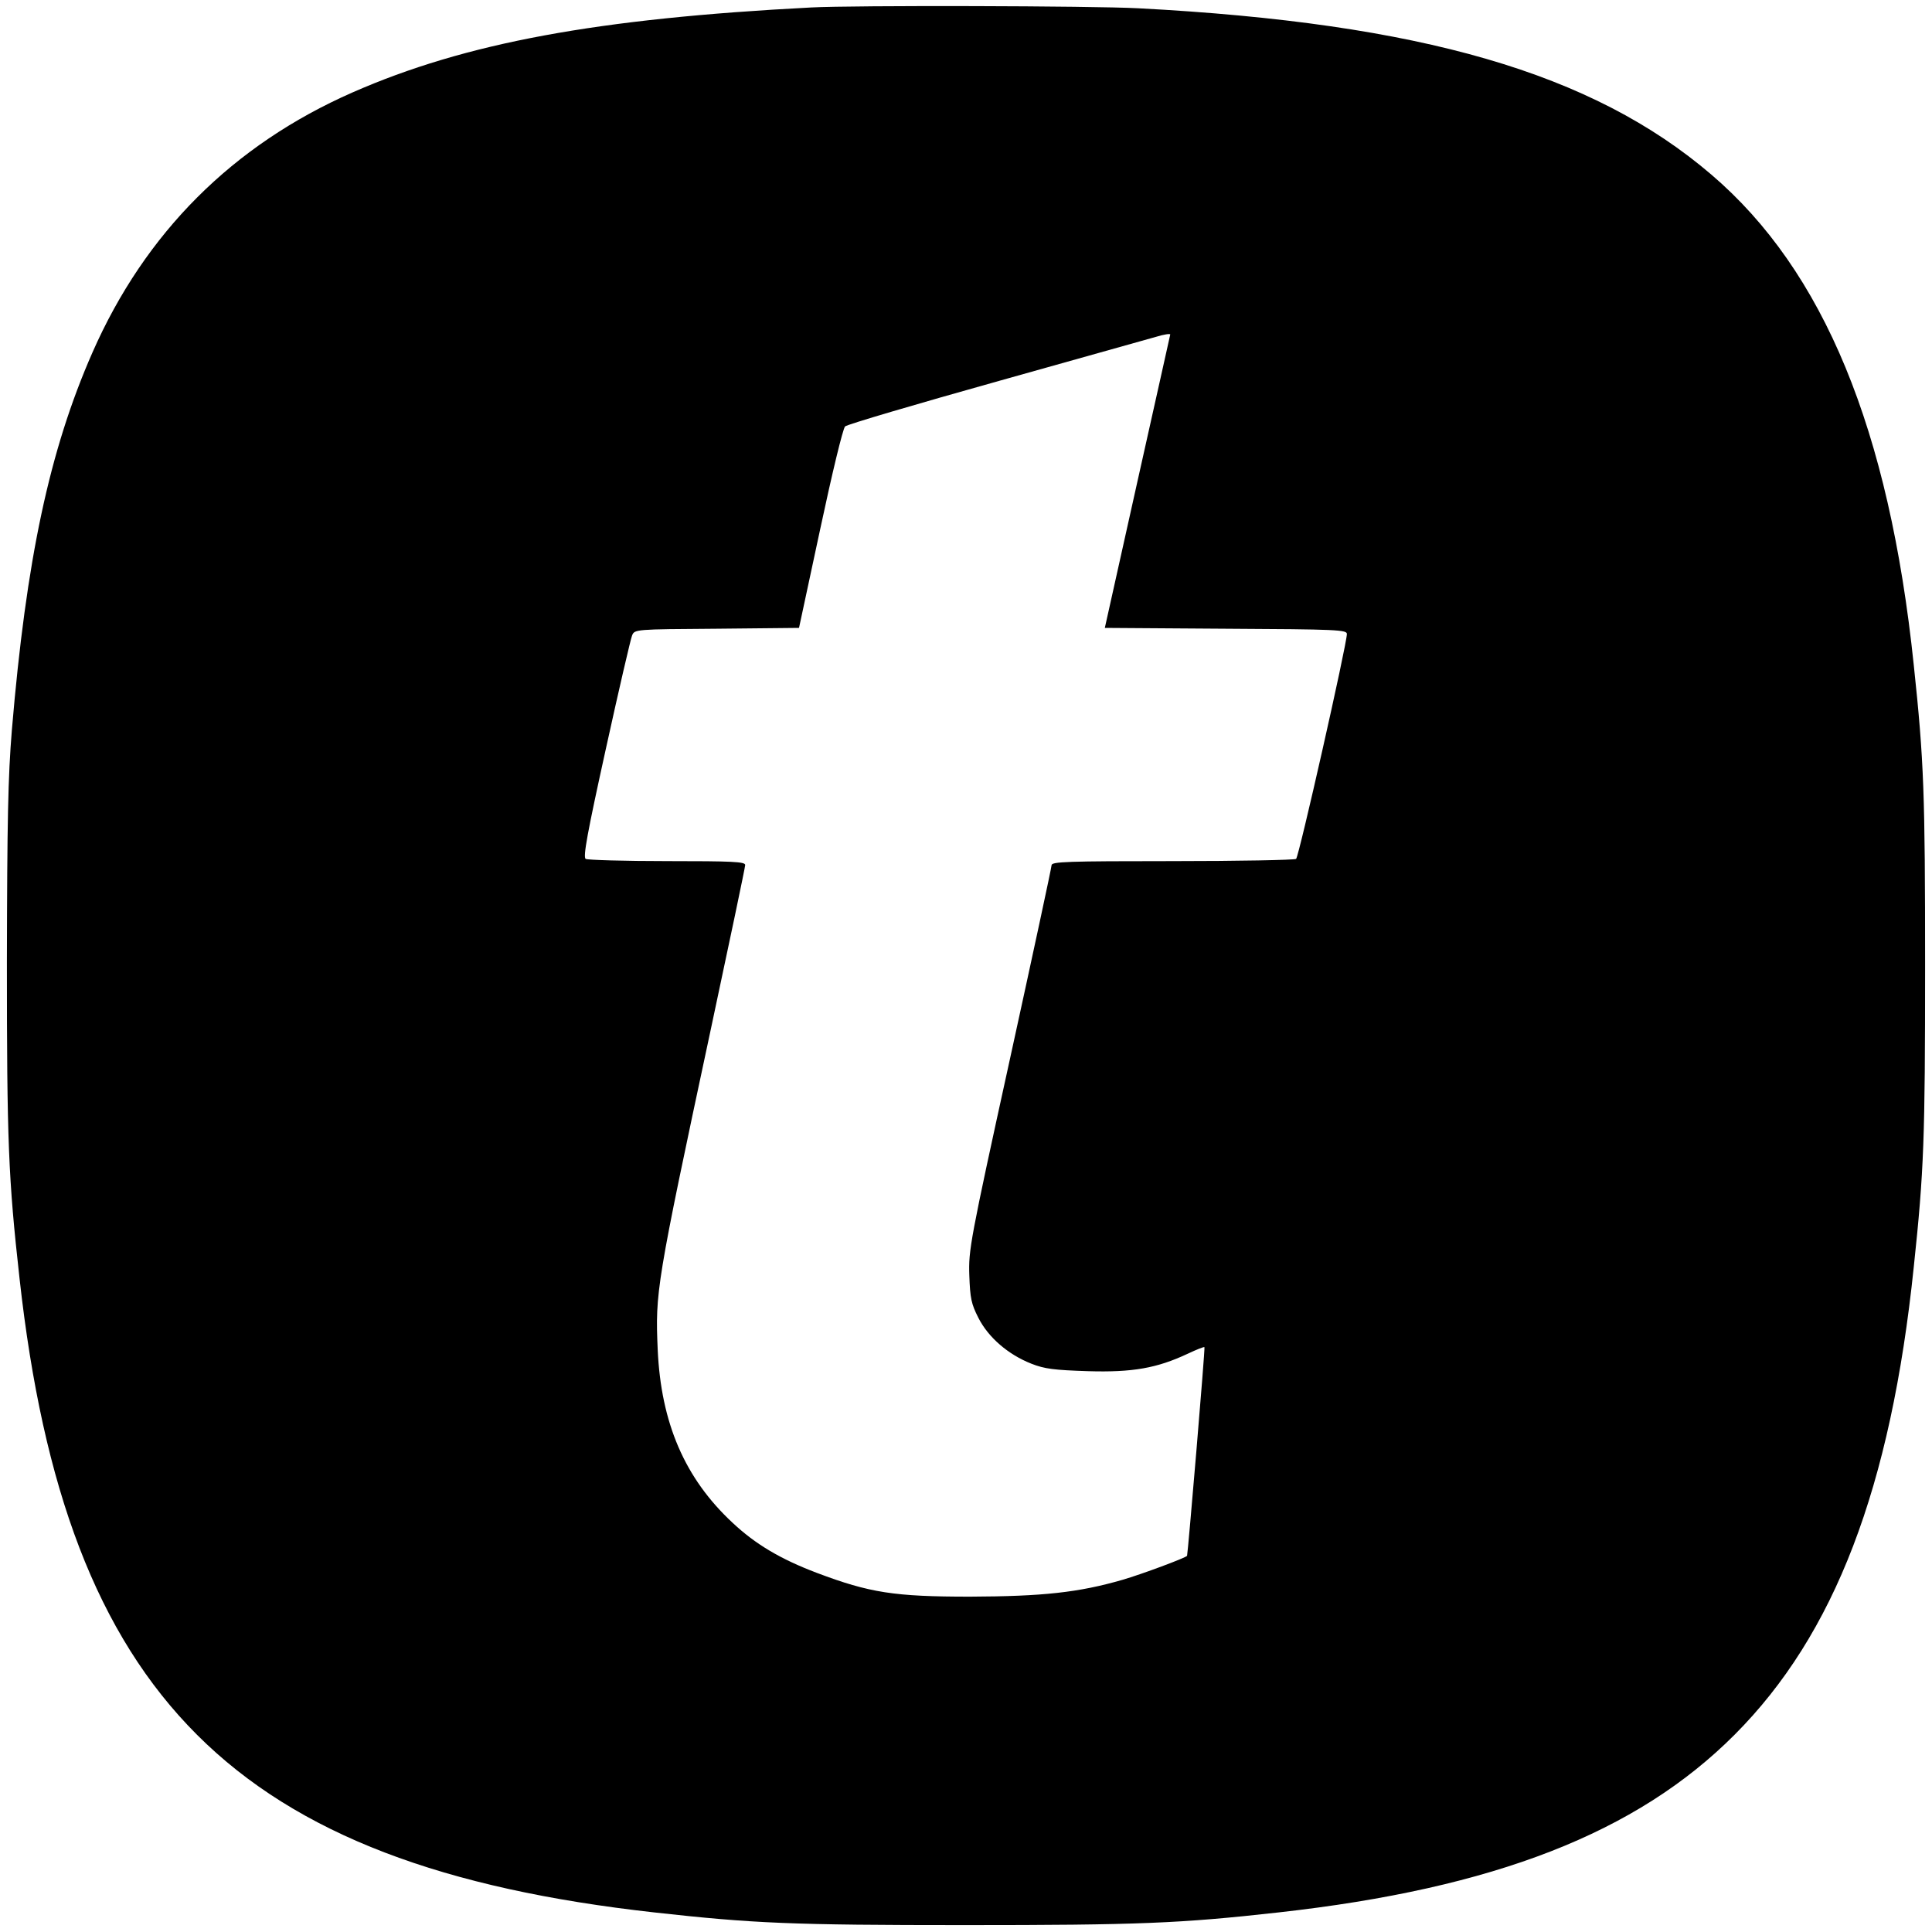 <?xml version="1.0" standalone="no"?>
<!DOCTYPE svg PUBLIC "-//W3C//DTD SVG 20010904//EN"
 "http://www.w3.org/TR/2001/REC-SVG-20010904/DTD/svg10.dtd">
<svg version="1.0" xmlns="http://www.w3.org/2000/svg"
 width="700pt" height="700pt" viewBox="0 0 700 700"
 preserveAspectRatio="xMidYMid meet">
<g transform="translate(0,700) scale(0.1,-0.1)"
fill="#000000" stroke="none">
<path d="M2940 6973 c-775 -40 -1253 -128 -1663 -308 -434 -191 -751 -508
-942 -942 -156 -355 -240 -750 -292 -1368 -14 -171 -17 -326 -18 -840 0 -650
5 -782 46 -1149 168 -1514 781 -2126 2299 -2295 359 -40 498 -46 1125 -46 629
0 781 6 1138 46 781 87 1297 288 1652 644 362 363 566 894 649 1695 37 348 41
466 41 1090 0 624 -4 742 -41 1090 -89 854 -326 1429 -733 1777 -431 369
-1052 549 -2076 603 -166 9 -1035 11 -1185 3z m1300 -1185 c0 -2 -54 -241
-119 -533 l-118 -530 439 -3 c404 -2 438 -4 438 -19 0 -37 -174 -808 -184
-815 -6 -4 -208 -8 -448 -8 -383 0 -438 -2 -438 -15 0 -8 -68 -324 -151 -703
-145 -661 -150 -691 -147 -783 3 -83 7 -103 33 -154 36 -71 108 -133 192 -166
48 -19 83 -23 204 -27 163 -5 251 11 362 63 32 15 59 26 61 24 3 -3 -60 -748
-63 -756 -4 -7 -165 -67 -234 -87 -159 -46 -289 -60 -552 -61 -275 0 -364 14
-555 86 -132 50 -223 104 -306 182 -173 161 -259 361 -271 627 -9 209 -6 232
191 1154 69 323 126 594 126 602 0 12 -48 14 -282 14 -156 0 -289 4 -296 8
-10 7 6 94 73 398 47 214 90 399 95 411 9 23 10 23 307 25 l298 3 77 359 c42
197 82 364 90 371 7 7 258 81 558 165 300 84 556 156 570 160 26 8 50 12 50 8z"/>
</g>
</svg>
